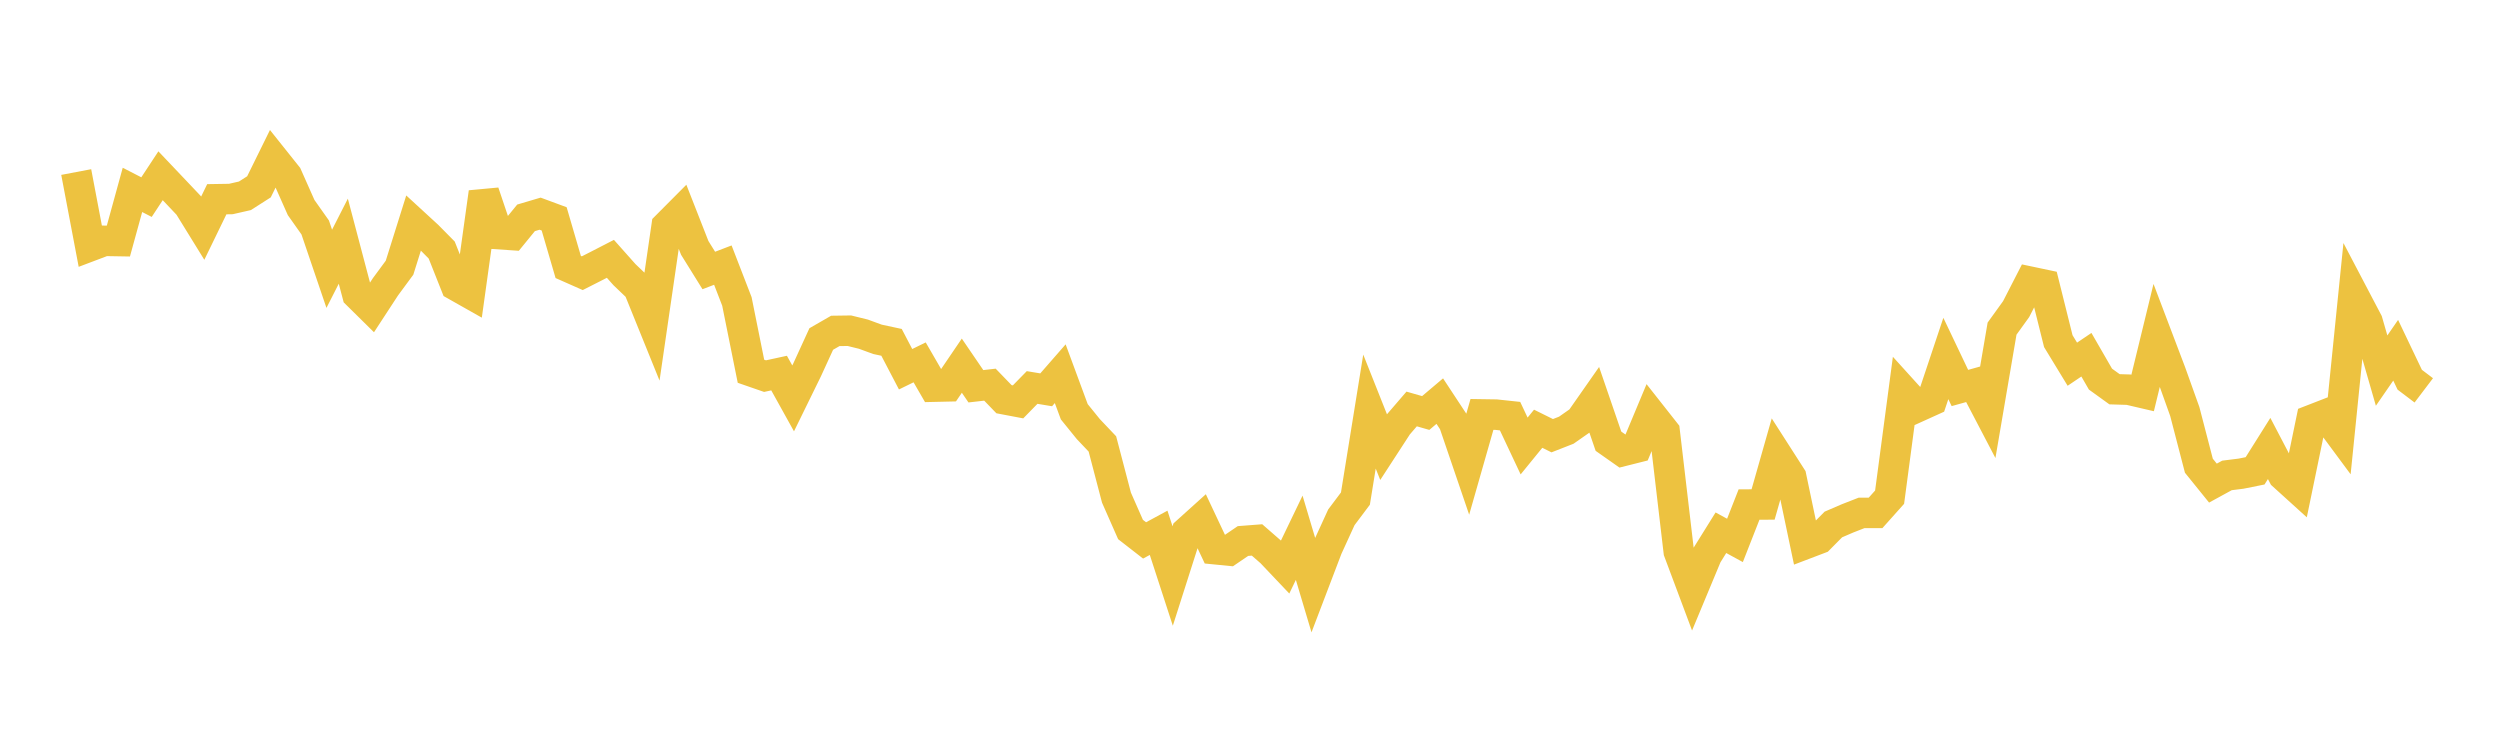 <svg width="164" height="48" xmlns="http://www.w3.org/2000/svg" xmlns:xlink="http://www.w3.org/1999/xlink"><path fill="none" stroke="rgb(237,194,64)" stroke-width="2" d="M5,11.286L5.922,16.147L6.844,15.798L7.766,15.814L8.689,12.457L9.611,12.931L10.533,11.53L11.455,12.501L12.377,13.475L13.299,14.969L14.222,13.07L15.144,13.055L16.066,12.845L16.988,12.256L17.91,10.384L18.832,11.54L19.754,13.615L20.677,14.921L21.599,17.633L22.521,15.822L23.443,19.315L24.365,20.225L25.287,18.813L26.21,17.561L27.132,14.623L28.054,15.47L28.976,16.403L29.898,18.724L30.82,19.245L31.743,12.62L32.665,15.357L33.587,15.419L34.509,14.29L35.431,14.017L36.353,14.358L37.275,17.514L38.198,17.922L39.12,17.454L40.042,16.979L40.964,18.016L41.886,18.897L42.808,21.173L43.731,14.836L44.653,13.91L45.575,16.262L46.497,17.744L47.419,17.391L48.341,19.775L49.263,24.354L50.186,24.674L51.108,24.474L52.03,26.135L52.952,24.252L53.874,22.239L54.796,21.708L55.719,21.695L56.641,21.922L57.563,22.26L58.485,22.458L59.407,24.222L60.329,23.771L61.251,25.366L62.174,25.345L63.096,23.988L64.018,25.339L64.94,25.234L65.862,26.188L66.784,26.363L67.707,25.419L68.629,25.572L69.551,24.516L70.473,27.012L71.395,28.15L72.317,29.122L73.24,32.644L74.162,34.735L75.084,35.452L76.006,34.952L76.928,37.787L77.85,34.897L78.772,34.066L79.695,36.027L80.617,36.118L81.539,35.491L82.461,35.42L83.383,36.224L84.305,37.196L85.228,35.277L86.15,38.369L87.072,35.95L87.994,33.935L88.916,32.707L89.838,26.999L90.76,29.319L91.683,27.899L92.605,26.828L93.527,27.093L94.449,26.313L95.371,27.714L96.293,30.418L97.216,27.186L98.138,27.2L99.06,27.299L99.982,29.257L100.904,28.125L101.826,28.582L102.749,28.221L103.671,27.576L104.593,26.258L105.515,28.944L106.437,29.592L107.359,29.36L108.281,27.154L109.204,28.325L110.126,36.18L111.048,38.642L111.97,36.428L112.892,34.947L113.814,35.451L114.737,33.098L115.659,33.094L116.581,29.854L117.503,31.292L118.425,35.688L119.347,35.337L120.269,34.406L121.192,34.008L122.114,33.648L123.036,33.647L123.958,32.615L124.88,25.676L125.802,26.694L126.725,26.276L127.647,23.516L128.569,25.452L129.491,25.195L130.413,26.958L131.335,21.558L132.257,20.28L133.18,18.481L134.102,18.676L135.024,22.378L135.946,23.892L136.868,23.27L137.79,24.869L138.713,25.535L139.635,25.563L140.557,25.778L141.479,21.994L142.401,24.423L143.323,26.999L144.246,30.551L145.168,31.692L146.09,31.188L147.012,31.072L147.934,30.887L148.856,29.42L149.778,31.184L150.701,32.02L151.623,27.555L152.545,27.197L153.467,28.442L154.389,19.351L155.311,21.108L156.234,24.312L157.156,22.976L158.078,24.909L159,25.608"></path></svg>